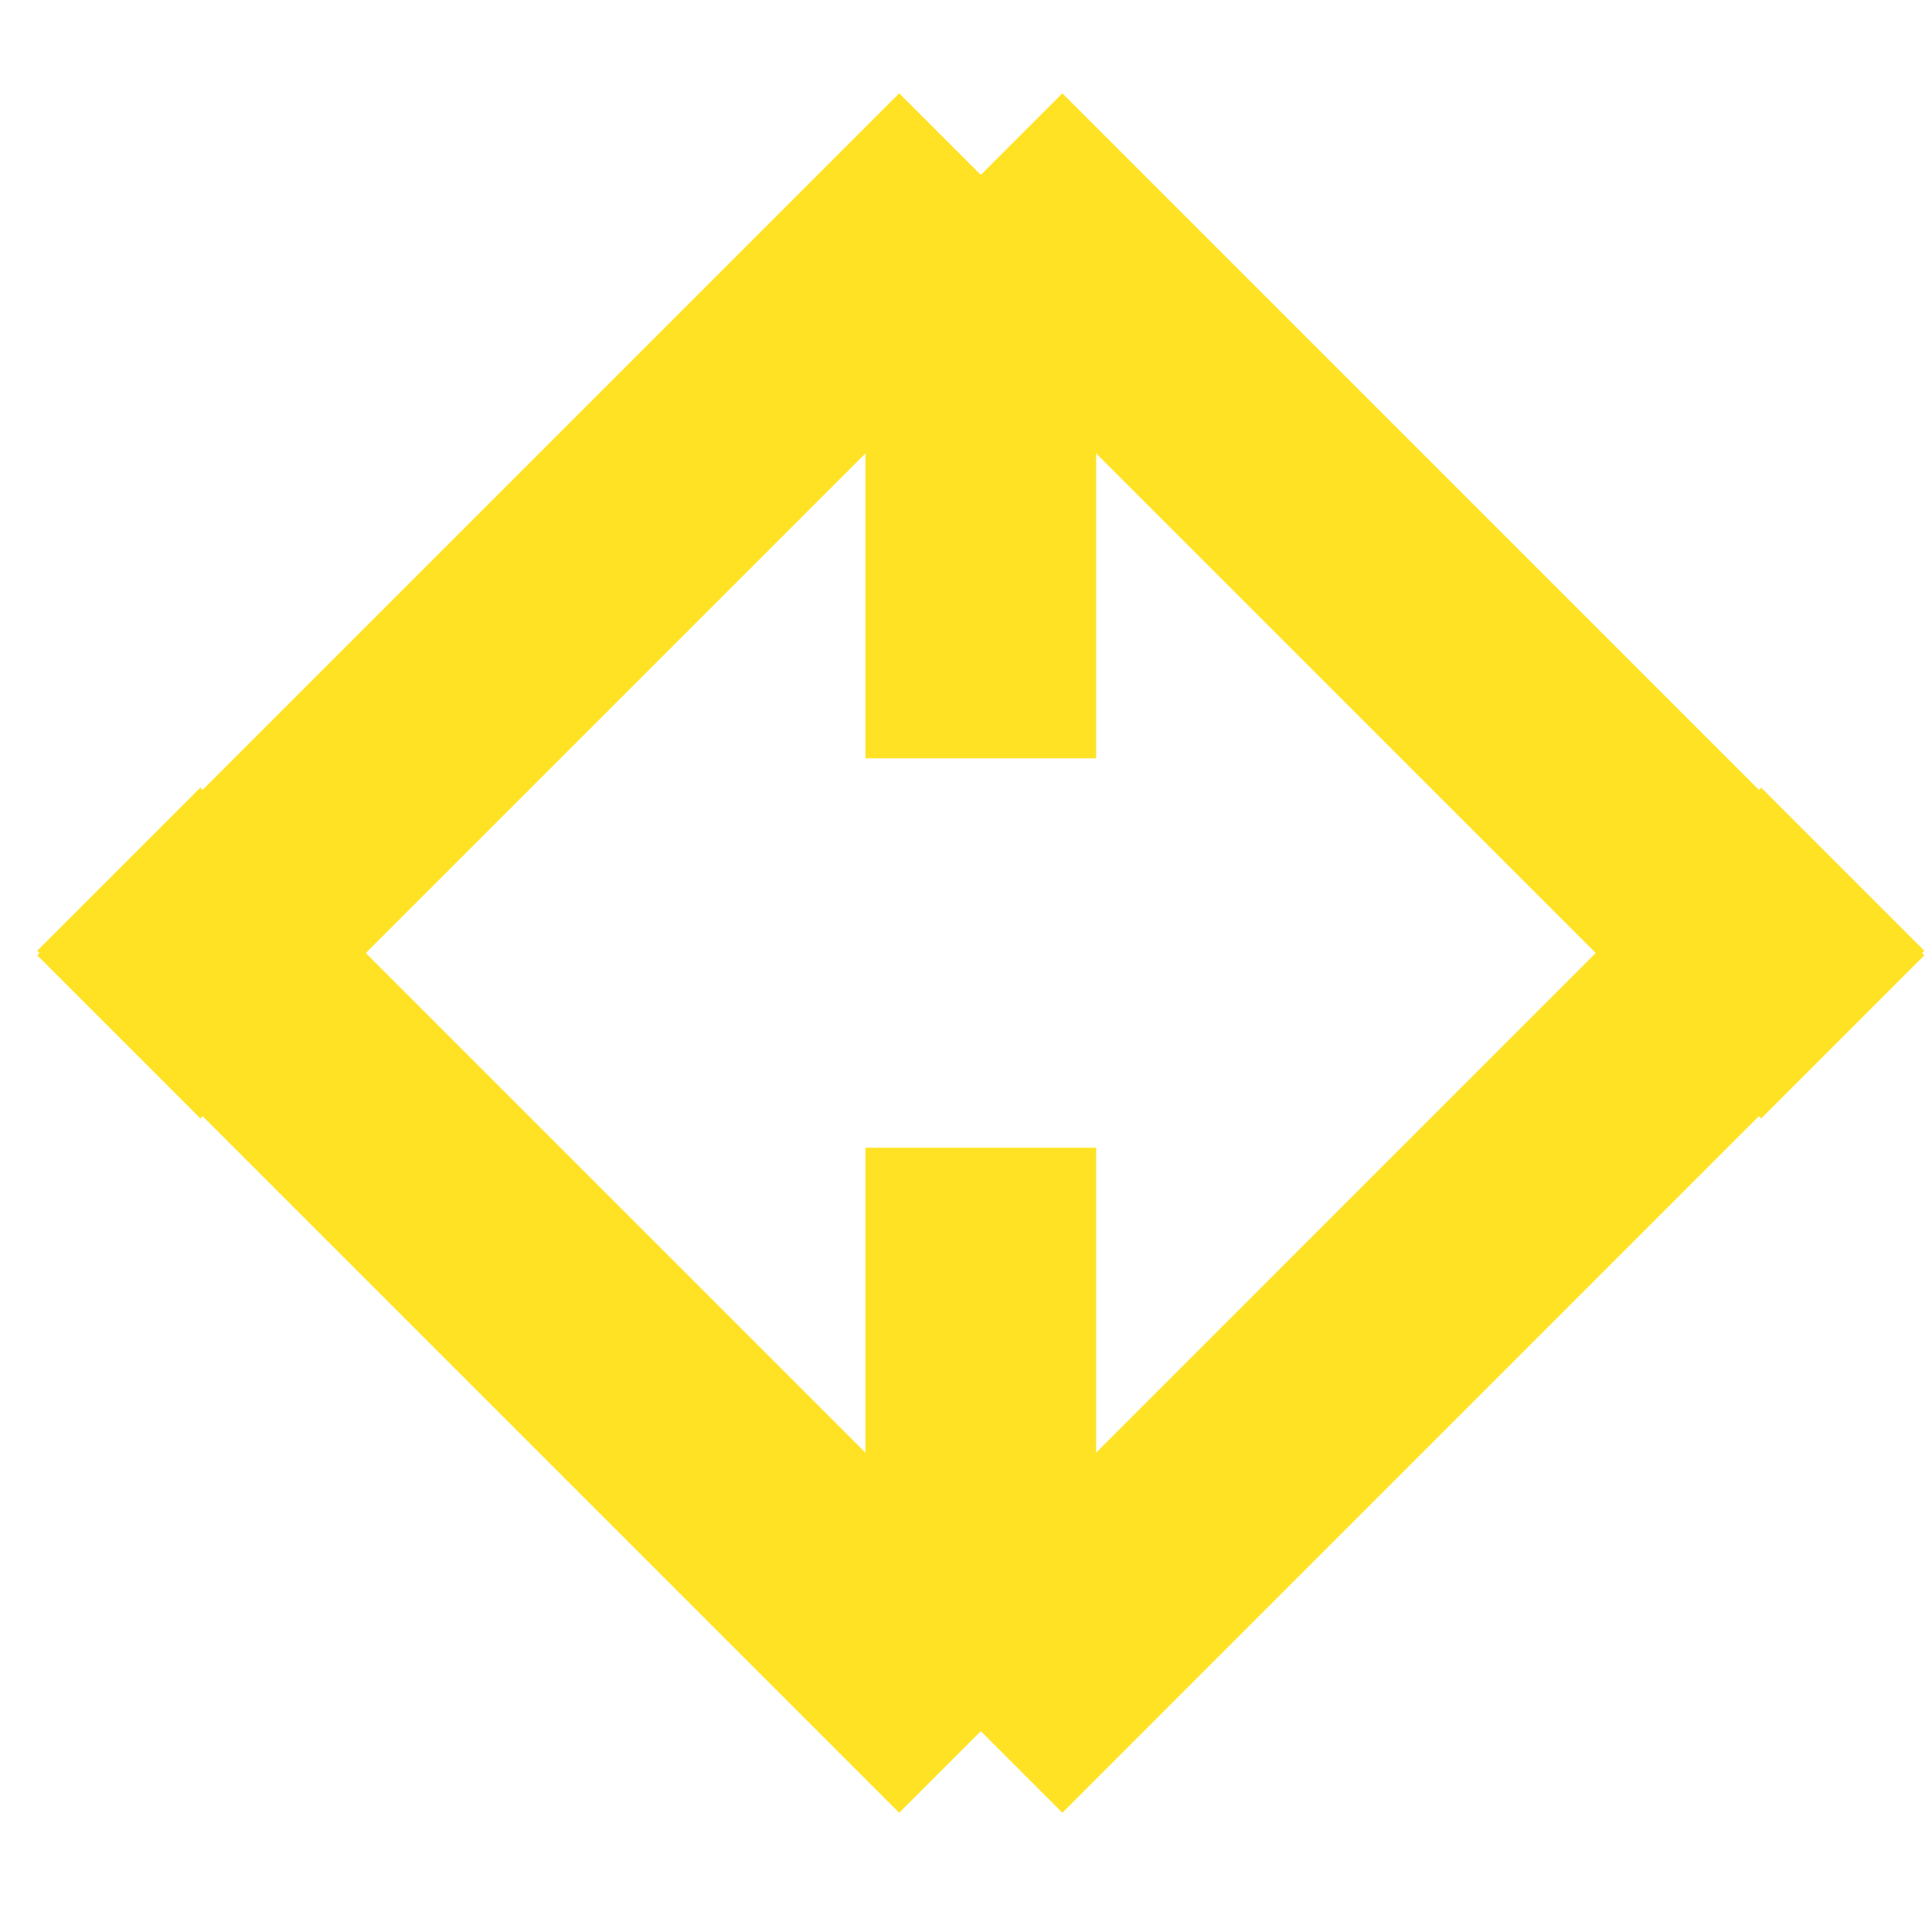 <?xml version="1.0" encoding="utf-8"?>
<svg xmlns="http://www.w3.org/2000/svg" fill="none" height="100%" overflow="visible" preserveAspectRatio="none" style="display: block;" viewBox="0 0 35 35" width="100%">
<g id="Frame 306">
<g id="Group 6">
<path d="M17.768 20.792L17.768 31.362M17.768 31.362L2.152 15.746M17.768 31.362L33.383 15.746" id="Rectangle 52" stroke="#FFE224" stroke-width="4.18"/>
<path d="M17.768 13.738L17.768 3.168M17.768 3.168L2.152 18.784M17.768 3.168L33.383 18.784" id="Rectangle 53" stroke="#FFE224" stroke-width="4.18"/>
</g>
</g>
</svg>